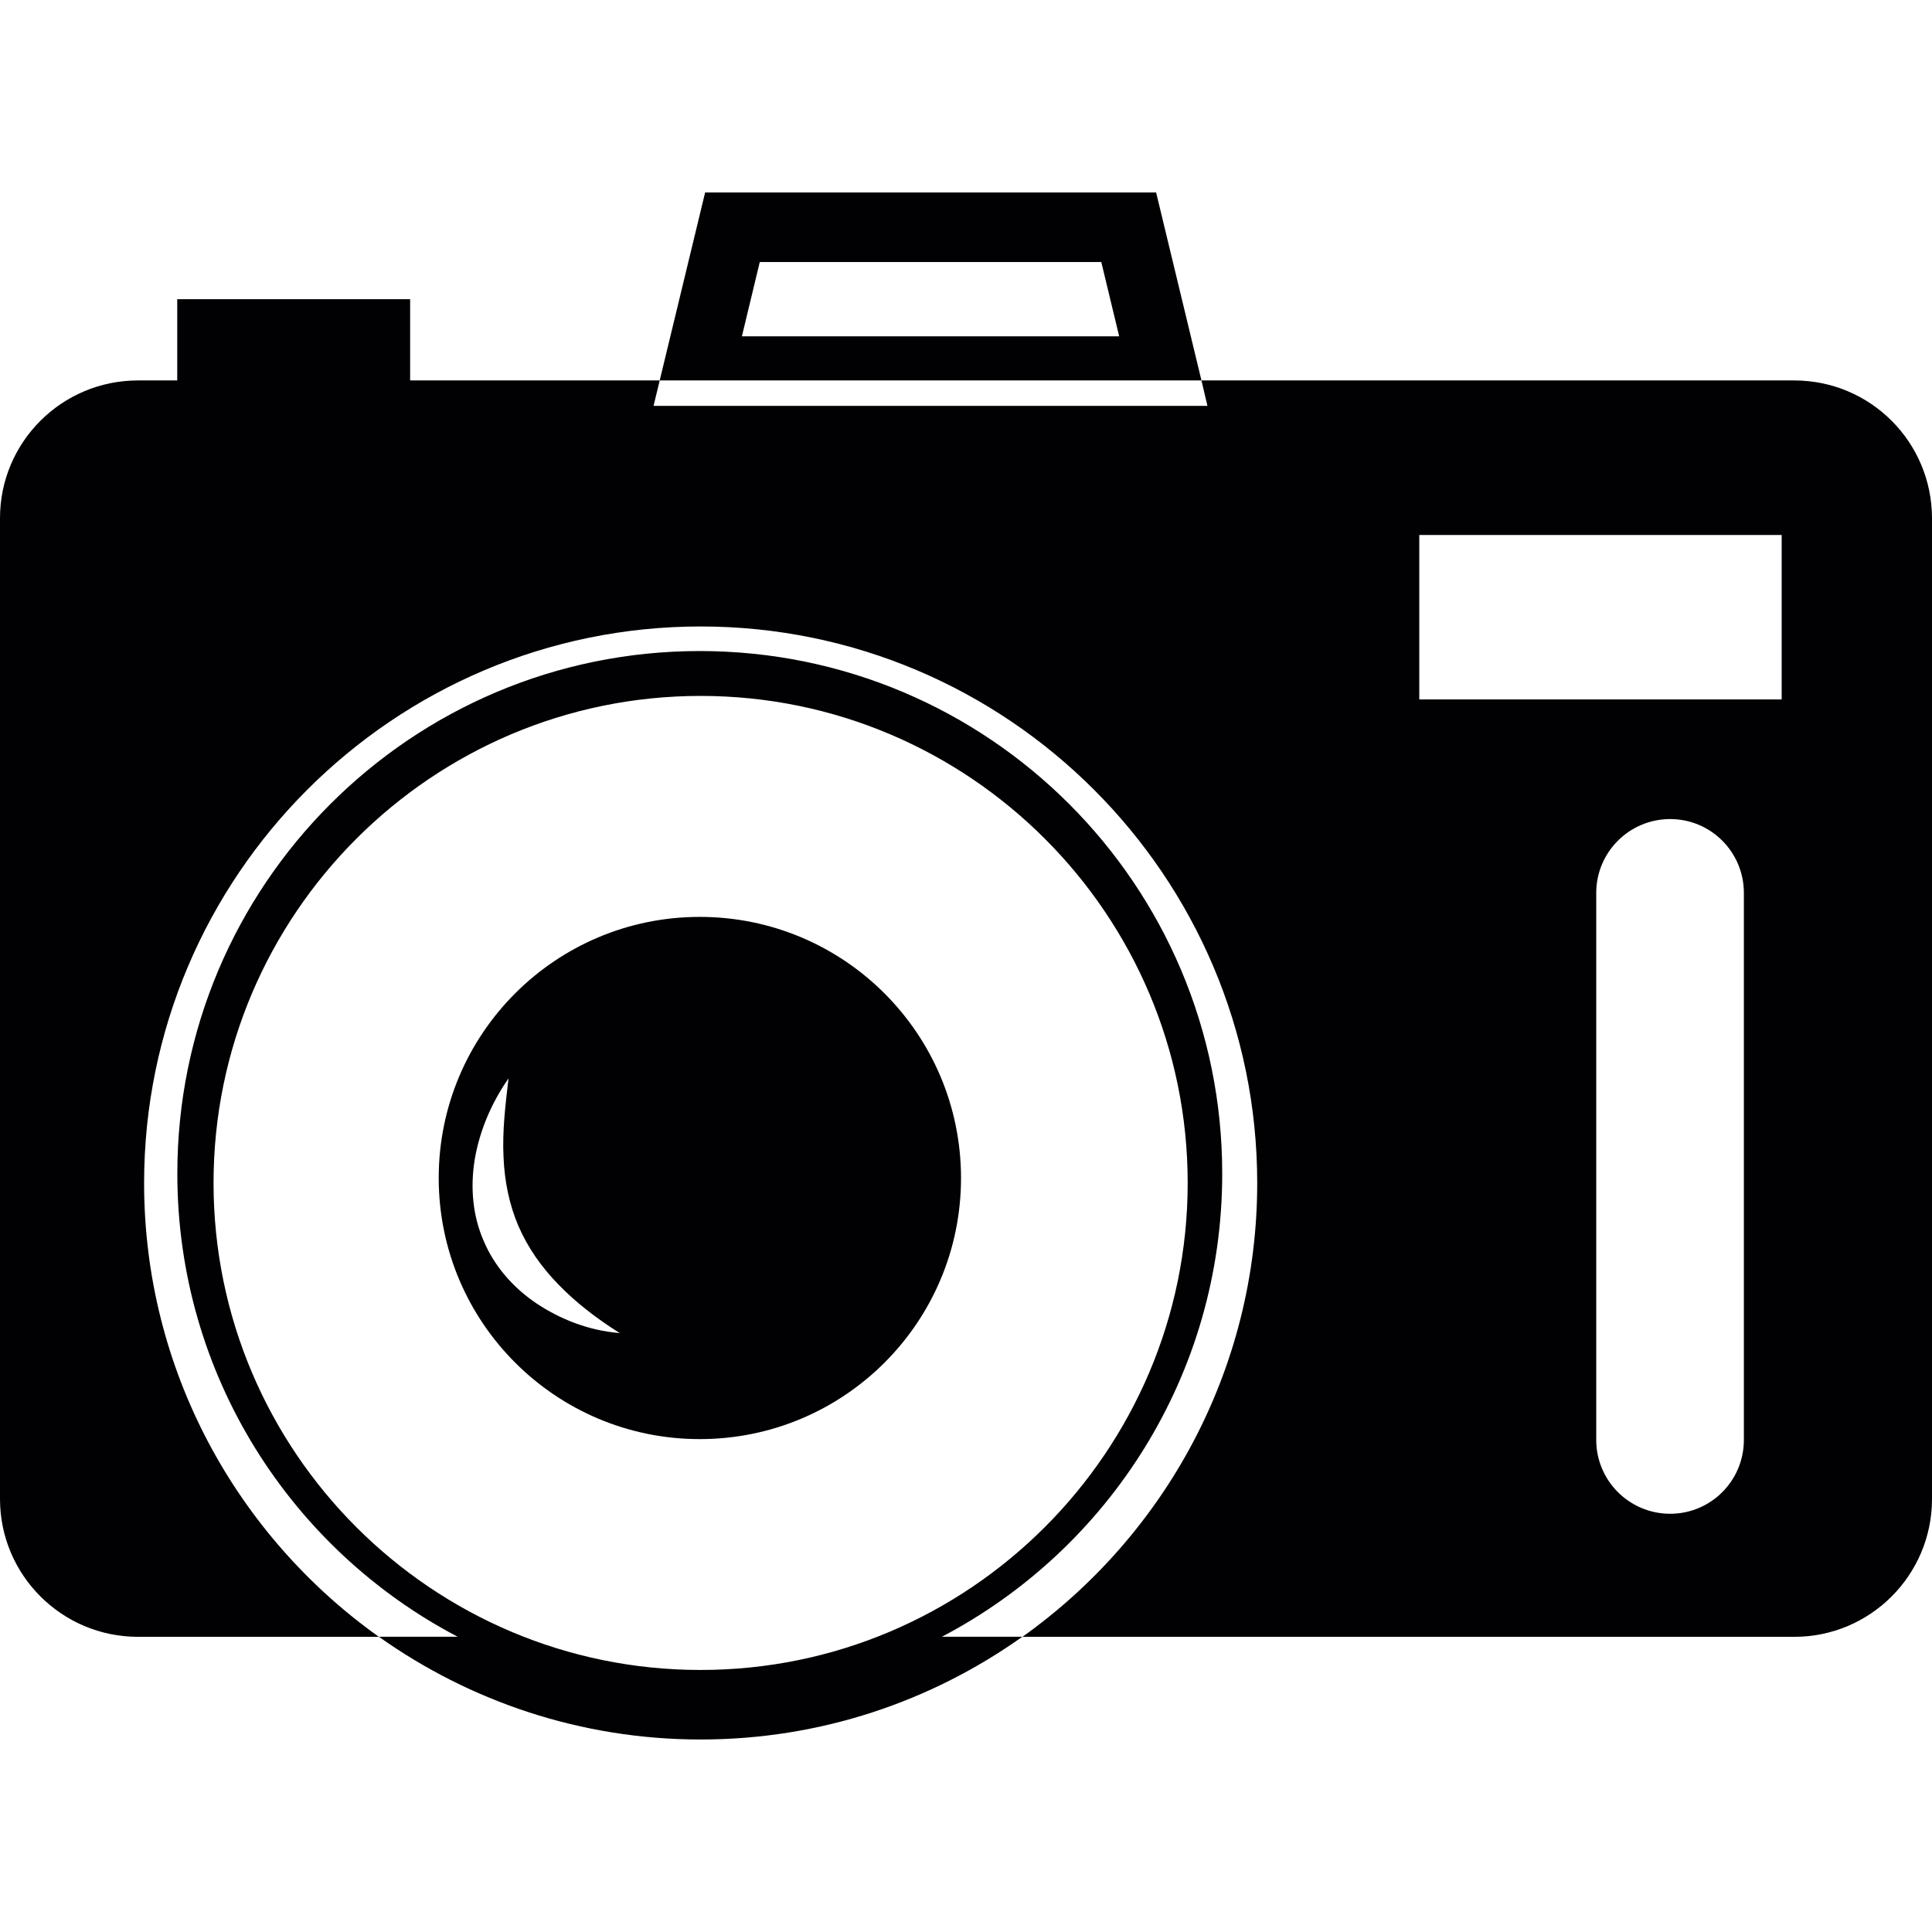 <?xml version="1.0" encoding="iso-8859-1"?>
<!-- Generator: Adobe Illustrator 18.1.1, SVG Export Plug-In . SVG Version: 6.00 Build 0)  -->
<svg version="1.1" id="Capa_1" xmlns="http://www.w3.org/2000/svg" xmlns:xlink="http://www.w3.org/1999/xlink" x="0px" y="0px"
	 viewBox="0 0 20.755 20.755" style="enable-background:new 0 0 20.755 20.755;" xml:space="preserve">
<g>
	<path style="fill:#010002;" d="M10.324,12.655c-0.001-1.55-1.257-2.805-2.807-2.805c-1.548,0-2.804,1.255-2.804,2.805
		s1.256,2.805,2.804,2.805C9.068,15.46,10.324,14.205,10.324,12.655z M5.763,14.002c-0.252-0.17-0.452-0.4-0.566-0.669
		c-0.118-0.268-0.146-0.571-0.098-0.873c0.051-0.302,0.173-0.601,0.364-0.875c-0.035,0.293-0.067,0.572-0.054,0.838
		c0.01,0.266,0.062,0.517,0.16,0.747C5.669,13.401,5.815,13.611,6,13.8c0.185,0.191,0.405,0.362,0.658,0.521
		C6.317,14.293,6.016,14.17,5.763,14.002z M19.275,4.087h-6.368l0.064,0.273h-5.95l0.066-0.273H4.406V3.214H1.904v0.873H1.482
		C0.665,4.087,0,4.748,0,5.567v10.536c0,0.818,0.665,1.481,1.482,1.481H4.07c-1.524-1.085-2.522-2.865-2.522-4.875
		c0-3.297,2.683-5.979,5.979-5.979s5.979,2.683,5.979,5.979c0,2.01-0.998,3.79-2.522,4.875h8.292c0.816,0,1.479-0.663,1.479-1.481
		V5.567C20.754,4.748,20.092,4.087,19.275,4.087z M18.734,15.469c0,0.438-0.354,0.793-0.792,0.793s-0.794-0.355-0.794-0.793V9.592
		c0-0.438,0.356-0.793,0.794-0.793s0.792,0.355,0.792,0.793V15.469z M19.14,7.514h-3.893V5.747h3.893V7.514z M12.42,2.068H7.575
		L7.087,4.087h5.82L12.42,2.068z M7.97,3.613l0.192-0.798h3.669l0.192,0.798H7.97z M10.983,17.583h-0.864
		c1.79-0.939,3.011-2.813,3.011-4.975c0-3.101-2.512-5.614-5.613-5.614c-3.099,0-5.612,2.513-5.612,5.614
		c0,2.162,1.222,4.037,3.011,4.975H4.07c0.978,0.694,2.17,1.104,3.457,1.104S10.005,18.278,10.983,17.583z M2.294,12.708
		c0-2.885,2.348-5.232,5.233-5.232c2.884,0,5.232,2.347,5.232,5.232S10.41,17.94,7.527,17.94
		C4.642,17.941,2.294,15.594,2.294,12.708z"/>
</g>
<g>
</g>
<g>
</g>
<g>
</g>
<g>
</g>
<g>
</g>
<g>
</g>
<g>
</g>
<g>
</g>
<g>
</g>
<g>
</g>
<g>
</g>
<g>
</g>
<g>
</g>
<g>
</g>
<g>
</g>
</svg>
